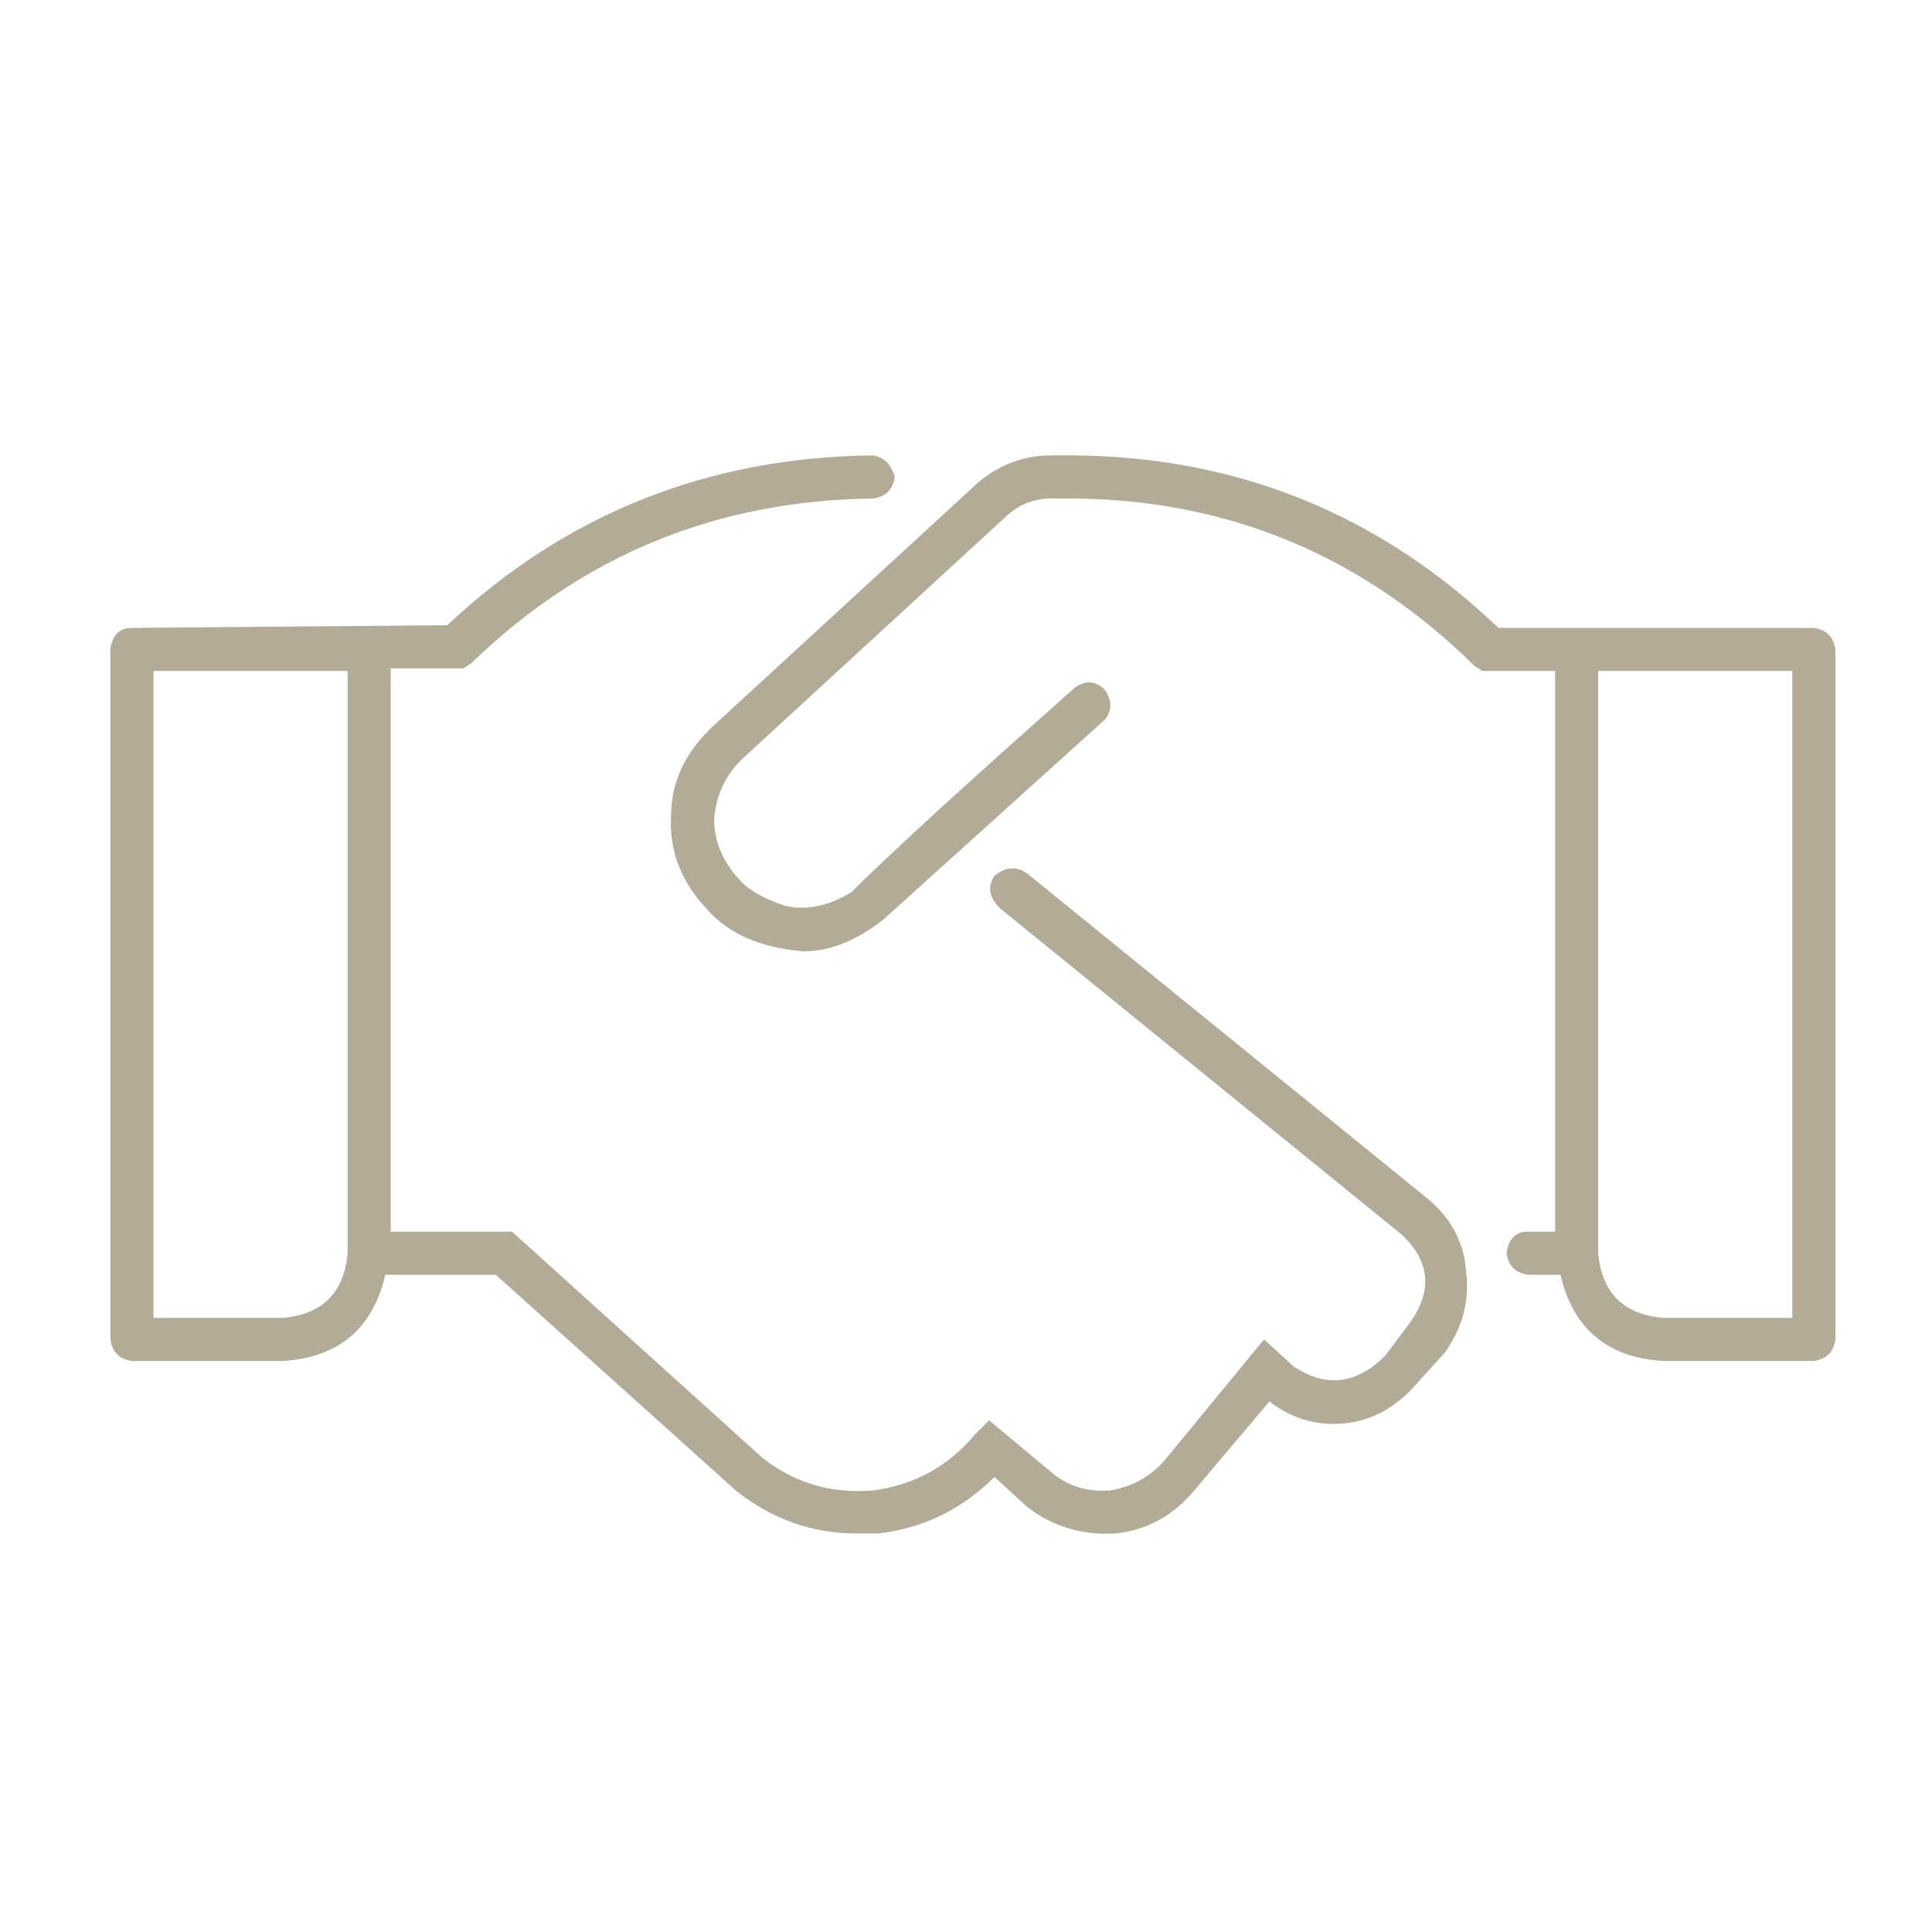 <?xml version="1.0" encoding="UTF-8"?>
<svg width="70px" height="70px" viewBox="0 0 70 70" version="1.1" xmlns="http://www.w3.org/2000/svg" xmlns:xlink="http://www.w3.org/1999/xlink">
    <title>Artboard</title>
    <g id="Artboard" stroke="none" stroke-width="1" fill="none" fill-rule="evenodd">
        <g id="" transform="translate(4, 16.5)" fill="#B1AB98" fill-rule="nonzero">
            <path d="M61.719,6.25 L50.293,6.25 C45.996,2.148 40.885,0.065 34.961,0 L34.082,0 C33.105,0 32.227,0.326 31.445,0.977 L21.777,9.863 L21.68,9.961 C20.768,10.872 20.312,11.914 20.312,13.086 C20.247,14.323 20.671,15.43 21.582,16.406 C22.363,17.318 23.535,17.839 25.098,17.969 C26.074,17.969 27.051,17.578 28.027,16.797 L36.035,9.57 C36.296,9.245 36.296,8.887 36.035,8.496 C35.71,8.171 35.352,8.138 34.961,8.398 C32.031,11.003 30.046,12.793 29.004,13.77 C27.962,14.746 27.376,15.299 27.246,15.43 C27.116,15.56 26.986,15.69 26.855,15.82 C26.009,16.341 25.195,16.504 24.414,16.309 C23.633,16.048 23.079,15.723 22.754,15.332 C22.168,14.681 21.875,13.965 21.875,13.184 C21.94,12.337 22.266,11.621 22.852,11.035 L32.52,2.148 C32.975,1.758 33.496,1.562 34.082,1.562 L34.961,1.562 C40.56,1.628 45.378,3.646 49.414,7.617 L49.707,7.812 L52.344,7.812 L52.344,28.125 L51.367,28.125 C50.911,28.125 50.651,28.385 50.586,28.906 C50.651,29.362 50.911,29.622 51.367,29.688 L52.539,29.688 C52.995,31.641 54.232,32.682 56.25,32.812 L61.719,32.812 C62.174,32.747 62.435,32.487 62.5,32.031 L62.5,7.031 C62.435,6.576 62.174,6.315 61.719,6.25 Z M60.938,31.25 L56.25,31.25 C54.818,31.12 54.036,30.339 53.906,28.906 L53.906,7.812 L60.938,7.812 L60.938,31.25 Z M33.203,15.137 C32.812,14.876 32.422,14.909 32.031,15.234 C31.771,15.625 31.836,16.016 32.227,16.406 L46.777,28.223 C47.819,29.199 47.917,30.273 47.07,31.445 L46.191,32.617 C45.15,33.659 44.043,33.789 42.871,33.008 L41.797,32.031 L38.184,36.426 C37.663,37.012 37.012,37.37 36.23,37.5 C35.449,37.565 34.766,37.37 34.18,36.914 L31.836,34.961 L31.348,35.449 C30.371,36.621 29.134,37.305 27.637,37.5 C26.139,37.63 24.805,37.24 23.633,36.328 L14.551,28.125 L10.156,28.125 L10.156,7.715 L12.793,7.715 L13.086,7.52 C17.122,3.613 21.973,1.628 27.637,1.562 C28.092,1.497 28.353,1.237 28.418,0.781 C28.288,0.326 28.027,0.065 27.637,0 C21.647,0.065 16.504,2.116 12.207,6.152 L0.781,6.25 C0.326,6.25 0.065,6.51 0,7.031 L0,32.031 C0.065,32.487 0.326,32.747 0.781,32.812 L6.25,32.812 C8.268,32.682 9.505,31.641 9.961,29.688 L13.965,29.688 L22.656,37.5 C23.958,38.542 25.423,39.062 27.051,39.062 C27.311,39.062 27.572,39.062 27.832,39.062 C29.46,38.867 30.859,38.184 32.031,37.012 L33.203,38.086 C34.115,38.802 35.189,39.128 36.426,39.062 C37.598,38.932 38.574,38.379 39.355,37.402 L41.992,34.277 C42.839,34.928 43.783,35.189 44.824,35.059 C45.801,34.928 46.647,34.44 47.363,33.594 L48.34,32.52 C48.991,31.608 49.251,30.632 49.121,29.59 C49.056,28.548 48.6,27.669 47.754,26.953 L33.203,15.137 Z M8.594,28.906 C8.464,30.339 7.682,31.12 6.25,31.25 L1.562,31.25 L1.562,7.812 L8.594,7.812 L8.594,28.906 Z" id="Shape"></path>
        </g>
    </g>
</svg>